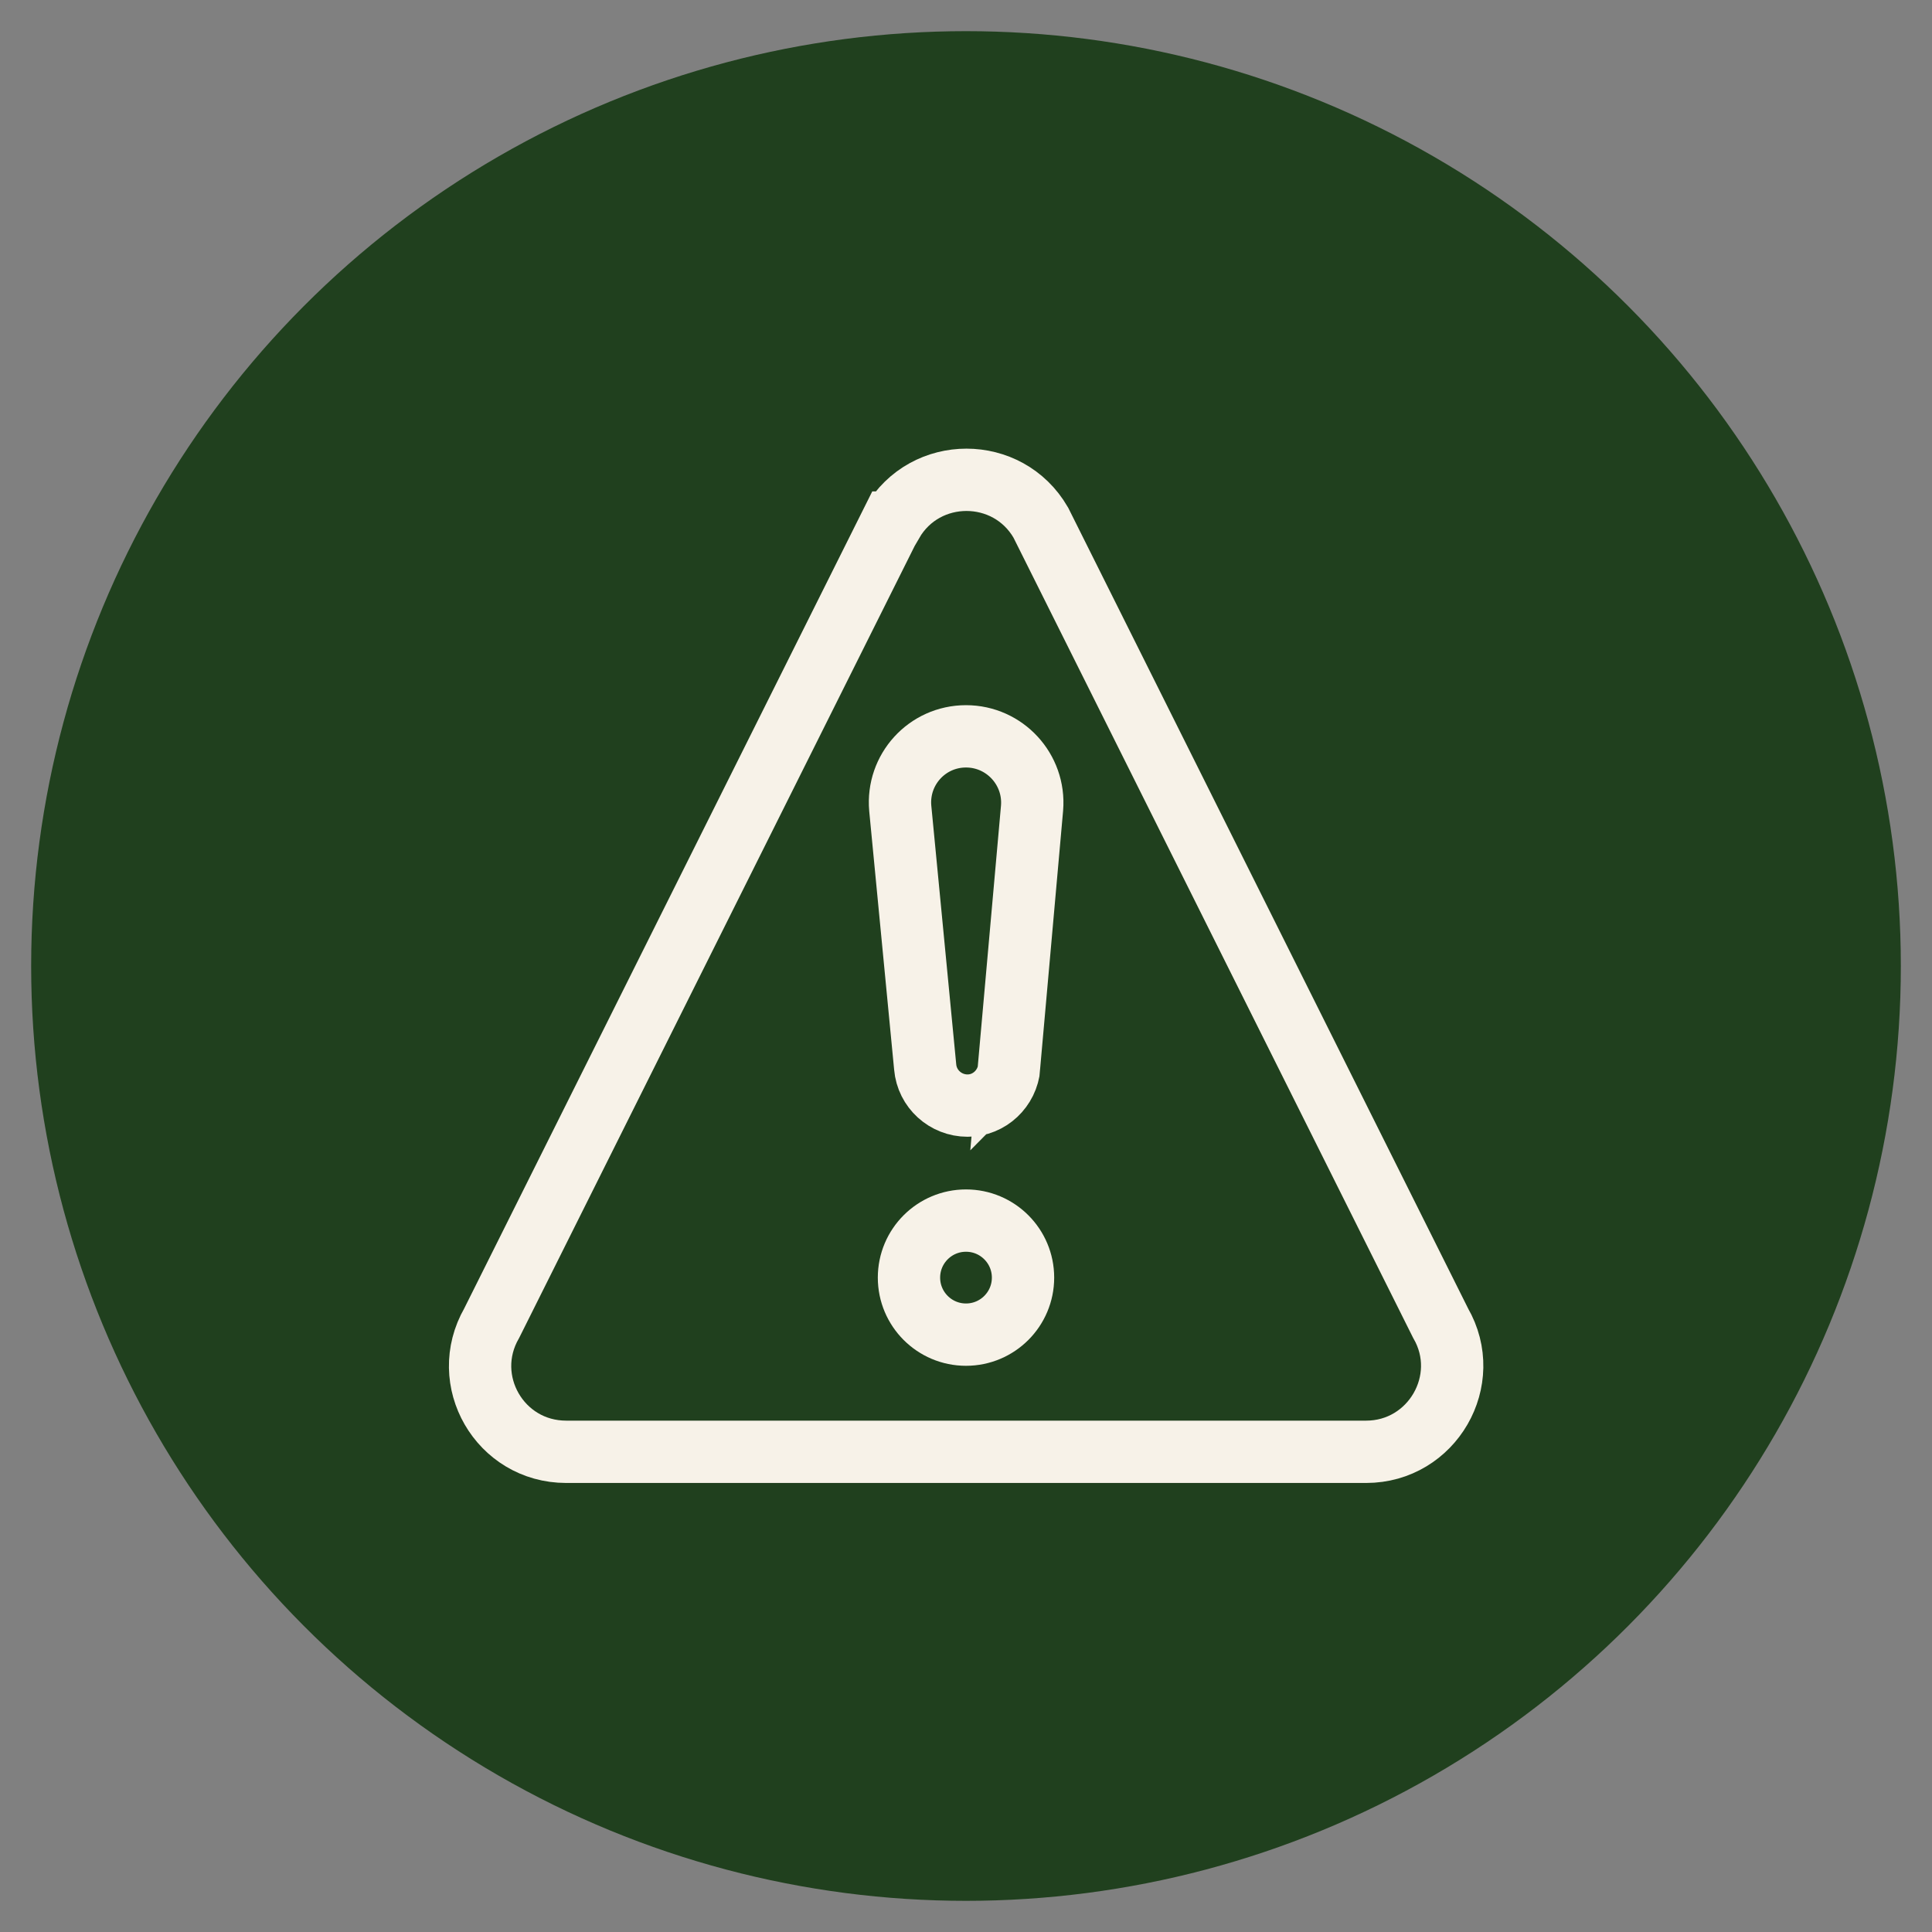 <svg xmlns="http://www.w3.org/2000/svg" id="Layer_1" data-name="Layer 1" viewBox="0 0 62 62"><rect x="0" y="0" width="62" height="62" fill="#808080" stroke="none"/><defs><style>      .cls-1 {        fill: #20401e;      }      .cls-2 {        fill: none;        stroke: #f7f2e8;        stroke-miterlimit: 10;        stroke-width: 2px;      }    </style></defs><circle class="cls-1" cx="31" cy="31" r="30"></circle><g><path class="cls-2" d="M28.61,16.77l-12.83,25.69c-1.06,1.84.26,4.13,2.39,4.13h25.67c2.12,0,3.45-2.3,2.39-4.13l-12.83-25.69c-1.06-1.83-3.71-1.83-4.77,0Z"></path><path class="cls-2" d="M32.38,34.24l.74-8.31c.1-1.24-.88-2.3-2.12-2.3h0c-1.25,0-2.22,1.07-2.11,2.31l.8,8.3c.06.7.65,1.24,1.36,1.24h0c.7,0,1.28-.55,1.34-1.25Z"></path><circle class="cls-2" cx="31" cy="41" r="1.83"></circle></g></svg>